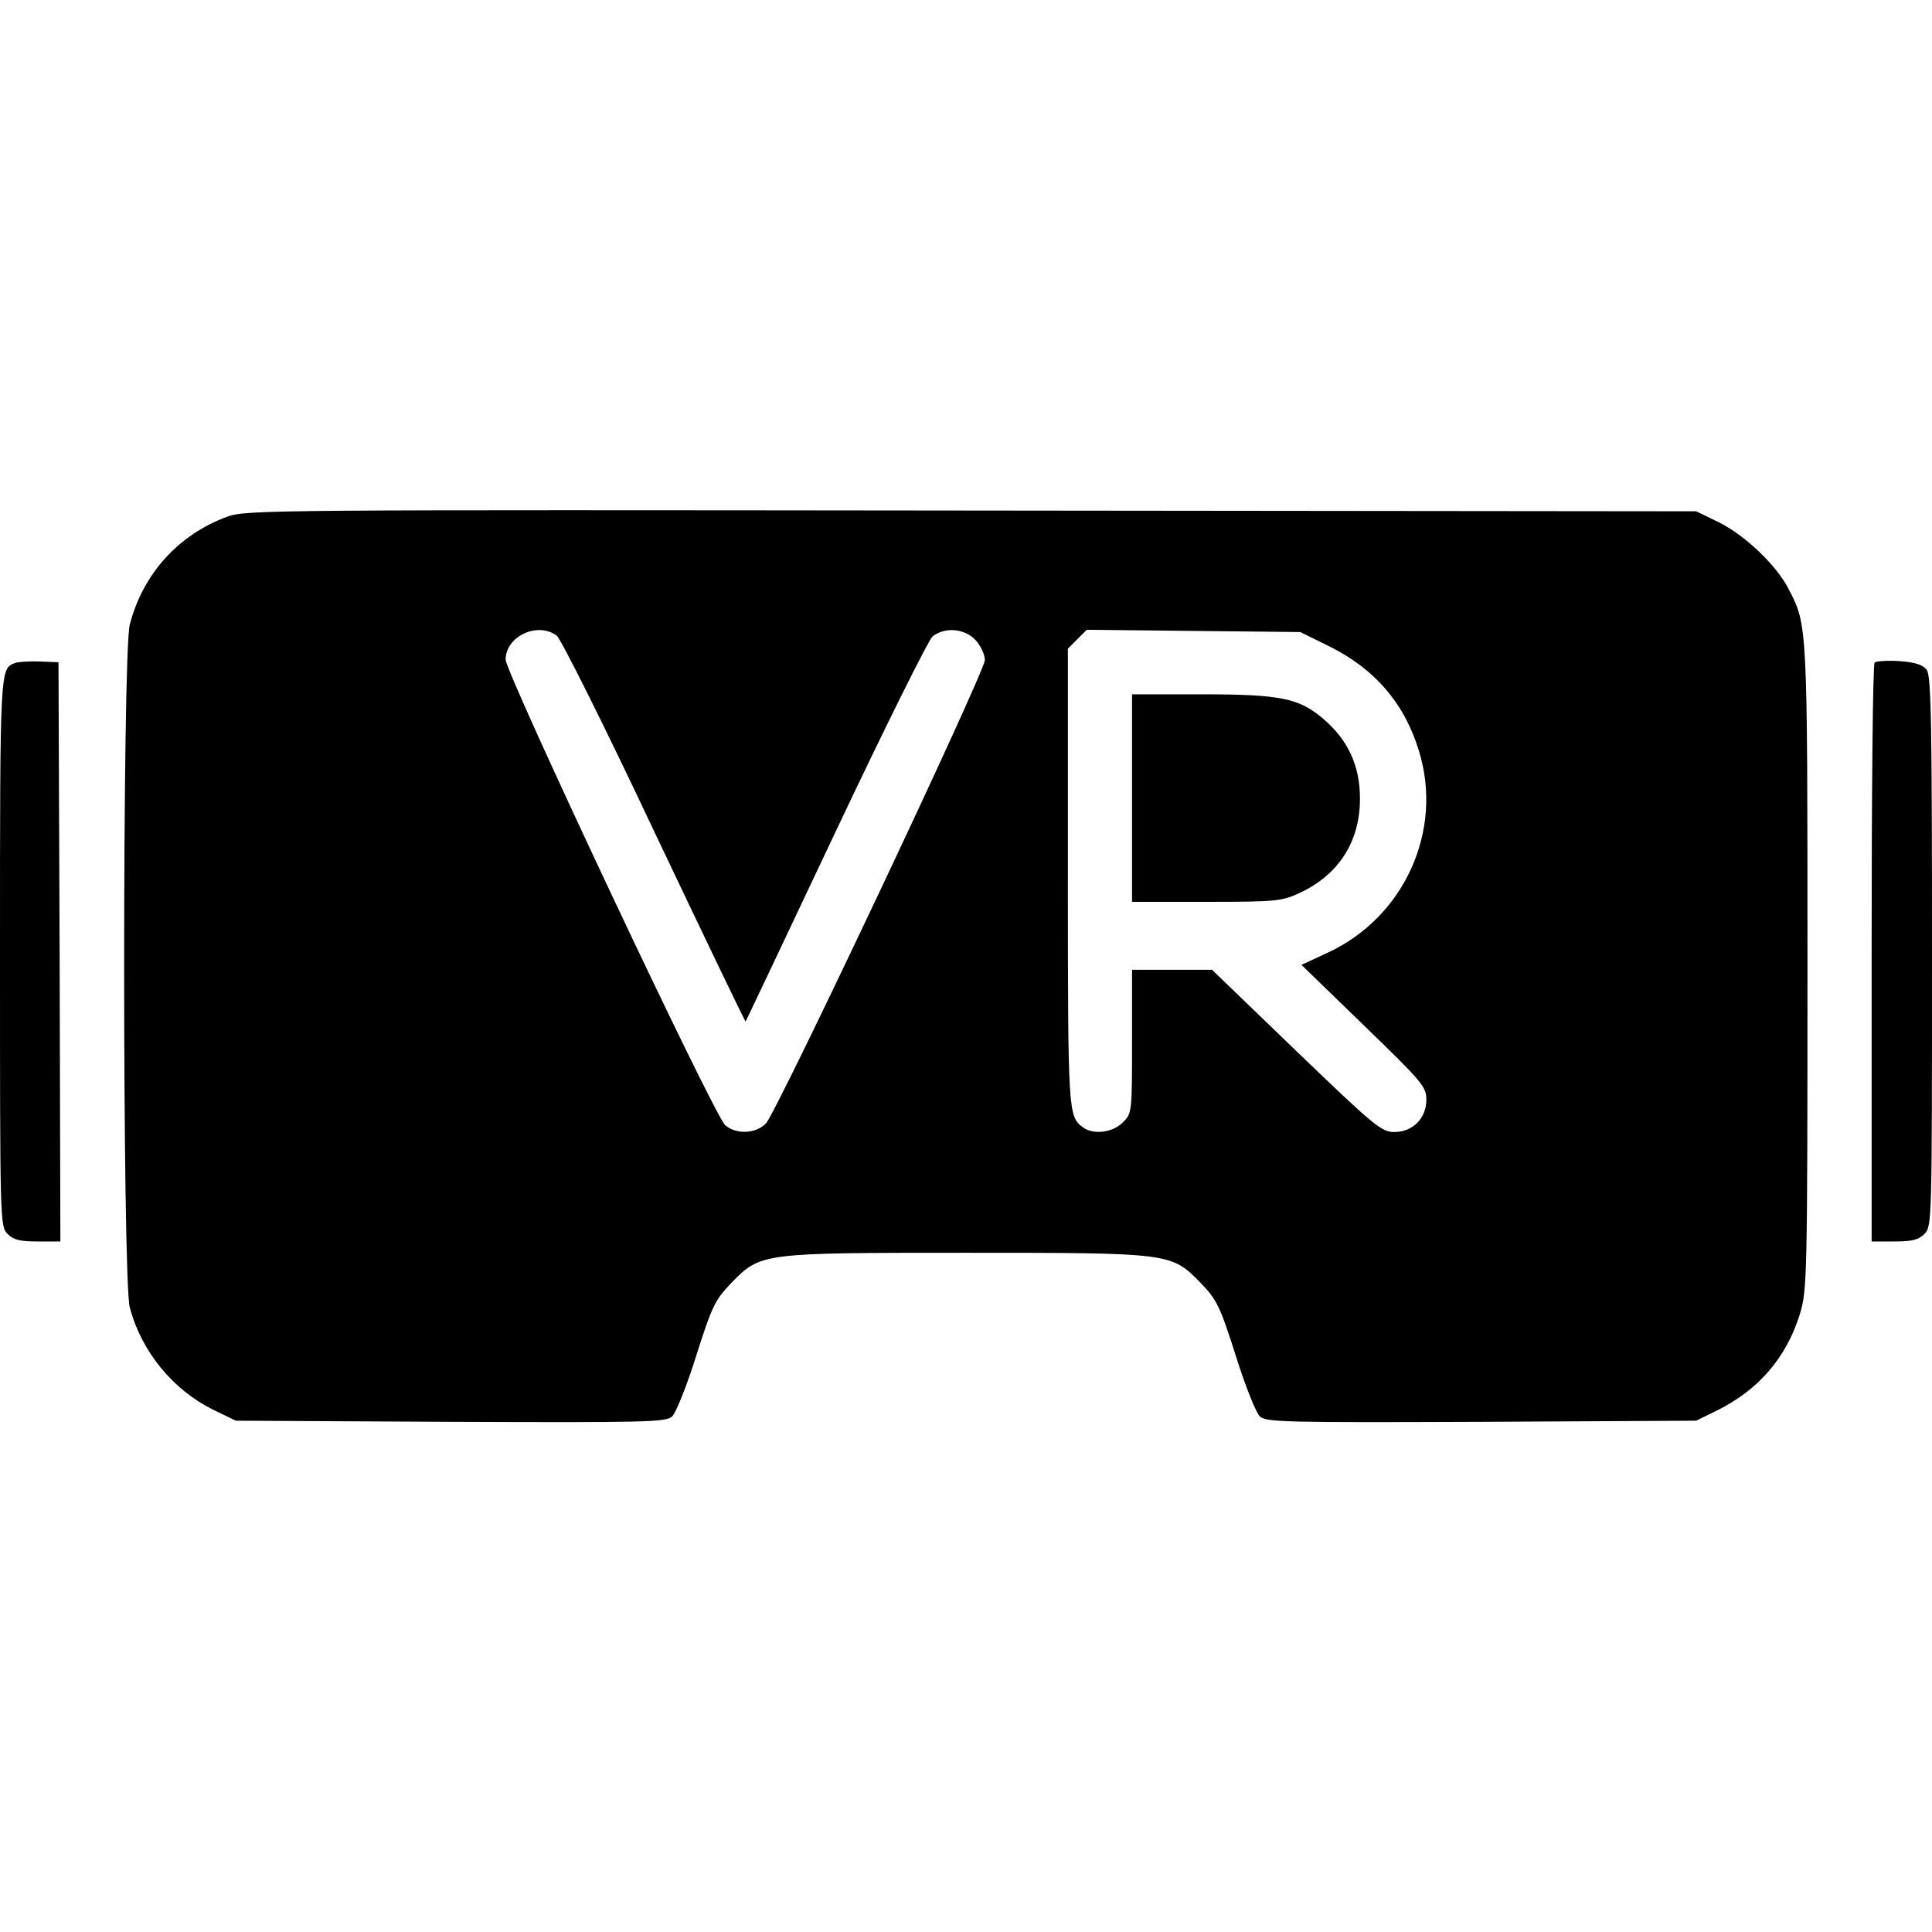 <?xml version="1.0" standalone="no"?>
<!DOCTYPE svg PUBLIC "-//W3C//DTD SVG 20010904//EN"
 "http://www.w3.org/TR/2001/REC-SVG-20010904/DTD/svg10.dtd">
<svg version="1.0" xmlns="http://www.w3.org/2000/svg"
 width="512pt" height="512pt" viewBox="0 0 512 512"
 preserveAspectRatio="xMidYMid meet">

<g transform="translate(0,512) scale(0.1,-0.1)"
fill="#000000" stroke="none">
<path d="M603 3751 c-129 -47 -224 -151 -259 -286 -20 -73 -20 -1737 0 -1810
31 -117 114 -218 221 -271 l60 -29 569 -3 c517 -2 570 -1 587 14 10 9 39 81
64 161 42 132 50 148 93 193 78 80 79 80 622 80 543 0 544 0 622 -80 43 -45
51 -61 93 -193 25 -80 54 -152 64 -161 17 -15 70 -16 587 -14 l569 3 55 27
c111 55 184 140 220 256 19 62 20 96 20 921 0 913 0 903 -50 1000 -32 63 -115
142 -185 177 l-60 29 -1920 2 c-1852 2 -1922 2 -1972 -16z m872 -315 c11 -8
127 -240 259 -520 132 -278 241 -505 242 -503 1 1 108 227 238 502 130 275
246 508 257 518 32 26 85 22 114 -9 14 -15 25 -39 25 -53 0 -32 -551 -1197
-580 -1228 -27 -28 -79 -30 -108 -5 -29 24 -582 1198 -582 1234 0 61 83 101
135 64z m2046 -28 c122 -60 201 -152 239 -277 66 -211 -38 -441 -240 -535
l-71 -33 165 -160 c155 -150 166 -163 166 -197 0 -50 -36 -86 -85 -86 -34 0
-53 16 -260 215 l-223 215 -106 0 -106 0 0 -190 c0 -189 0 -191 -25 -215 -27
-27 -79 -33 -106 -12 -38 29 -39 39 -39 662 l0 606 25 25 25 25 283 -3 283 -3
75 -37z"/>
<path d="M3000 3005 l0 -275 198 0 c186 0 200 2 247 24 103 48 160 137 159
251 0 86 -32 154 -96 209 -65 56 -114 66 -325 66 l-183 0 0 -275z"/>
<path d="M40 3363 c-40 -15 -40 -9 -40 -765 0 -715 0 -728 20 -748 16 -16 33
-20 80 -20 l60 0 -2 768 -3 767 -50 2 c-27 1 -57 -1 -65 -4z"/>
<path d="M4968 3364 c-5 -4 -8 -351 -8 -771 l0 -763 60 0 c47 0 64 4 80 20 20
20 20 33 20 748 0 600 -2 731 -14 747 -10 13 -30 20 -72 23 -33 2 -62 0 -66
-4z"/>
</g>
</svg>
